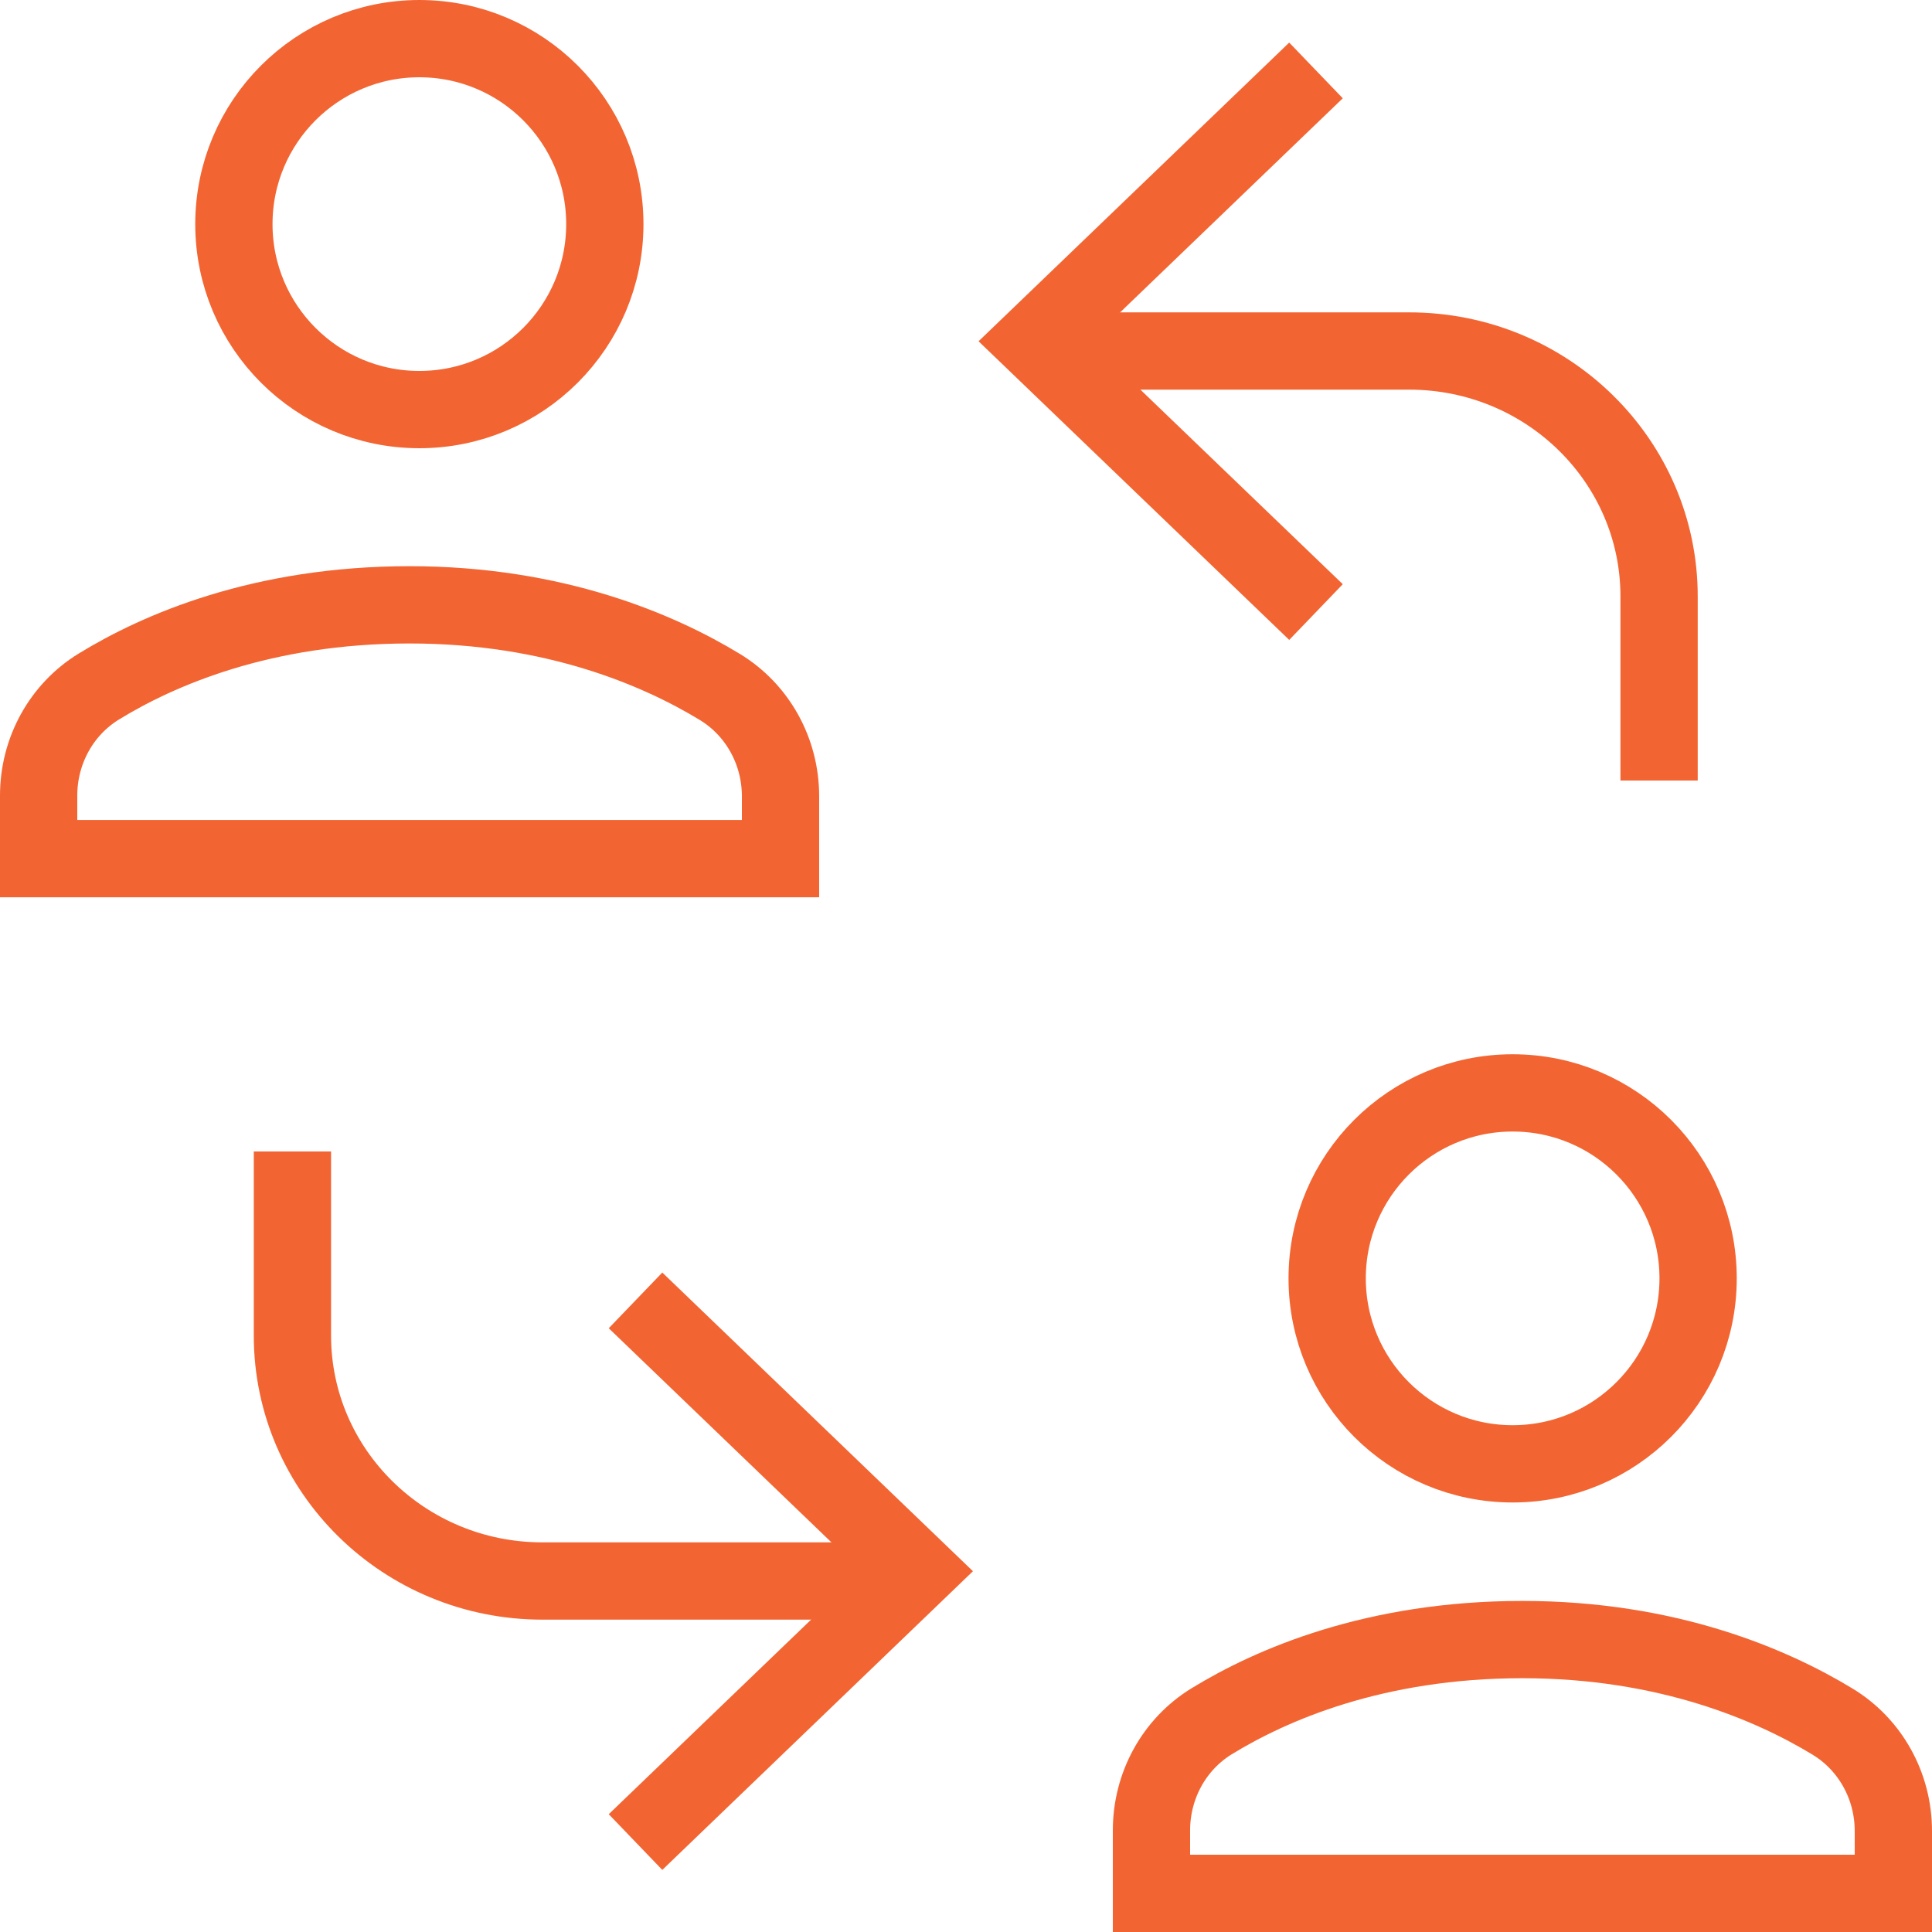 <svg width="50px" height="50px" viewBox="0 0 50 50" version="1.1" xmlns="http://www.w3.org/2000/svg" xmlns:xlink="http://www.w3.org/1999/xlink">
    <g id="📍-Country" stroke="none" stroke-width="1" fill="none" fill-rule="evenodd">
        <g id="Country-Single" transform="translate(-243, -2028)" stroke="#F26532" stroke-width="2">
            <g id="Group-6" transform="translate(244, 2029)">
                <g id="exchange">
                    <path d="M25.768,8.084 L35.469,8.084 C39.041,8.084 41.937,10.928 41.937,14.436 L41.937,19.2" id="Shape"></path>
                    <polyline id="Shape" stroke-linecap="square" points="32.337 1.516 25.768 7.832 32.337 14.147"></polyline>
                    <path d="M22.737,39.916 L13.036,39.916 C9.464,39.916 6.568,37.072 6.568,33.564 L6.568,28.8" id="Shape"></path>
                    <polyline id="Shape" stroke-linecap="square" points="16.168 45.979 22.737 39.663 16.168 33.347"></polyline>
                    <path d="M19.2,21.221 L19.2,19.608 C19.2,18.442 18.604,17.369 17.626,16.776 C16.07,15.831 13.373,14.653 9.6,14.653 C5.778,14.653 3.098,15.823 1.558,16.767 C0.589,17.361 0,18.43 0,19.59 L0,21.221 L19.2,21.221 Z" id="Shape" stroke-linecap="square"></path>
                    <circle id="Oval" stroke-linecap="square" cx="9.853" cy="4.8" r="4.8"></circle>
                    <path d="M48,48 L48,46.387 C48,45.221 47.404,44.148 46.426,43.555 C44.87,42.61 42.173,41.432 38.4,41.432 C34.578,41.432 31.898,42.602 30.358,43.546 C29.389,44.14 28.8,45.209 28.8,46.369 L28.8,48 L48,48 Z" id="Shape" stroke-linecap="square"></path>
                    <circle id="Oval" stroke-linecap="square" cx="38.147" cy="32.084" r="4.8"></circle>
                </g>
            </g>
        </g>
    </g>
</svg>